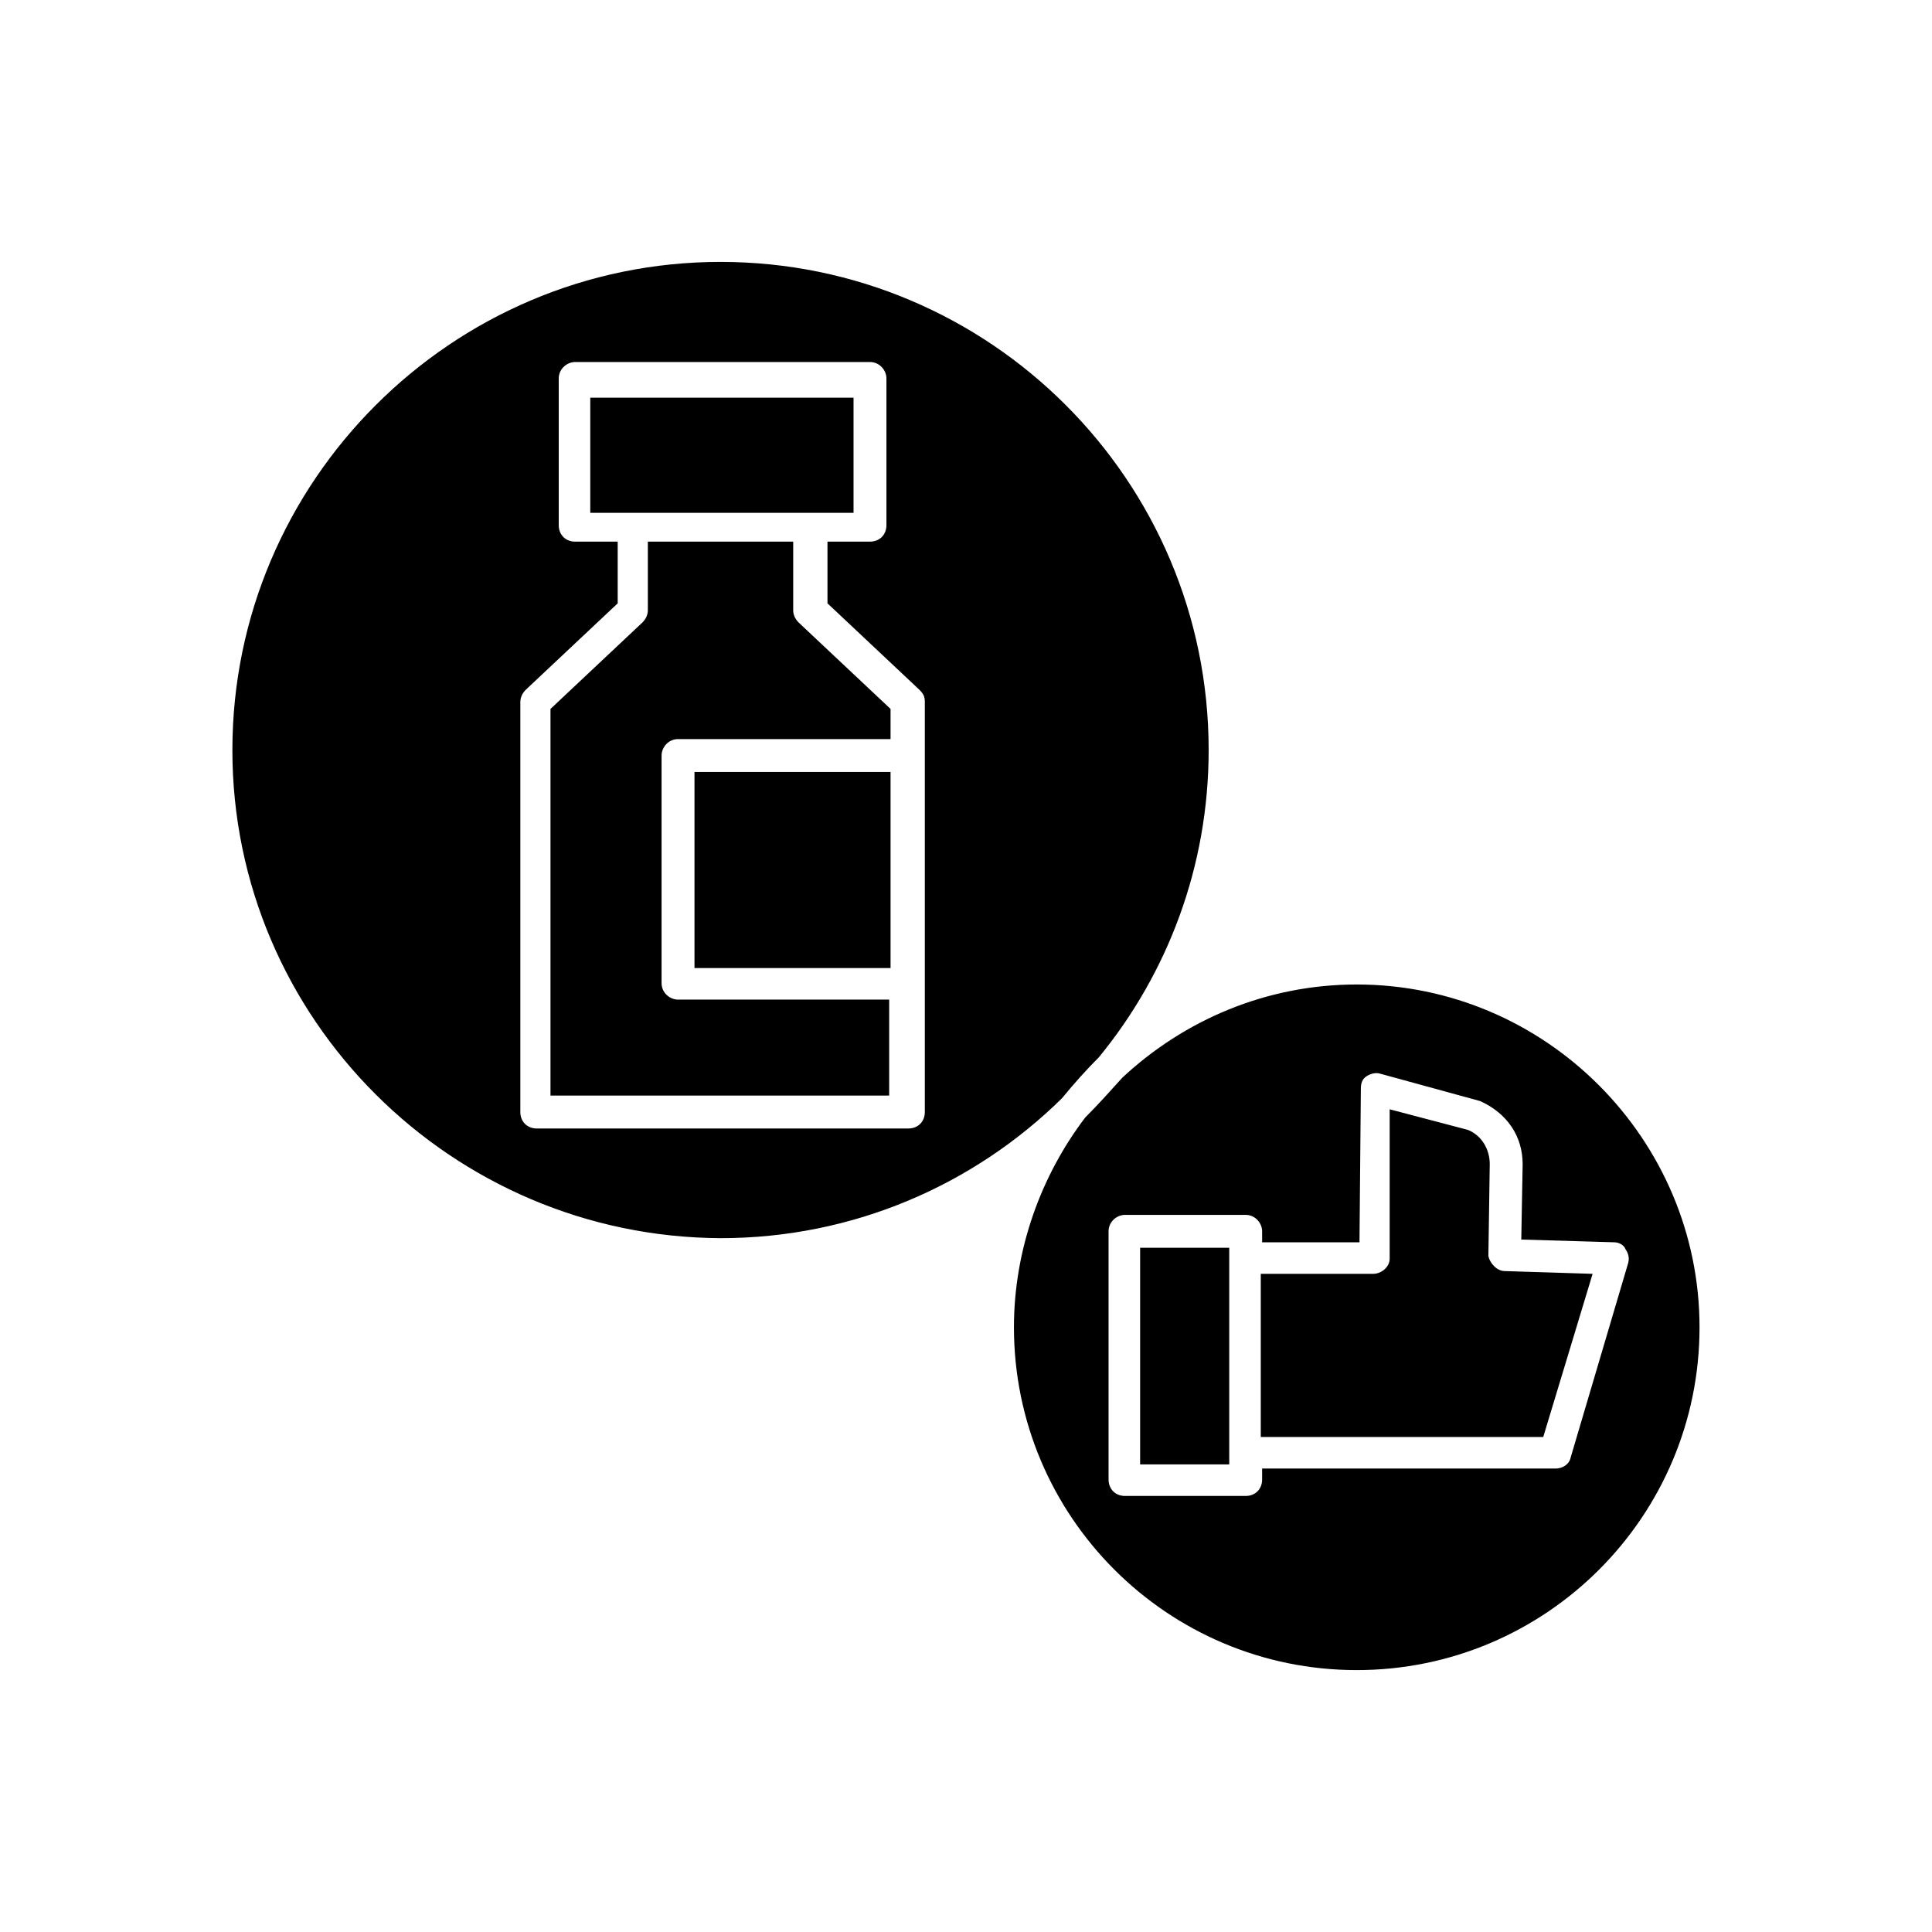 <?xml version="1.0" encoding="UTF-8"?>
<!-- Uploaded to: ICON Repo, www.svgrepo.com, Generator: ICON Repo Mixer Tools -->
<svg fill="#000000" width="800px" height="800px" version="1.1" viewBox="144 144 512 512" xmlns="http://www.w3.org/2000/svg">
 <path d="m542.8 480.85 23.258 0.727-13.082 43.242h-74.855v-43.242h29.797c2.18 0 4.359-1.816 4.359-3.996v-39.605l20.711 5.449c3.633 1.453 5.812 5.086 5.812 9.086l-0.363 24.348c0.367 1.812 2.184 3.992 4.363 3.992zm-96.656 51.238h23.617v-57.414h-23.617zm148.25-36.34c0 50.145-40.699 90.844-90.844 90.844-50.145 0-90.844-40.699-90.844-90.844 0-20.711 7.269-40.336 18.895-55.598 3.269-3.269 6.539-6.902 9.812-10.539 16.352-15.262 38.156-24.711 62.137-24.711 50.148 0.004 90.844 41.066 90.844 90.848zm-22.527-22.527-24.711-0.727 0.363-19.984c0-7.269-3.996-13.445-11.266-16.715l-26.527-7.269c-1.09-0.363-2.543 0-3.633 0.727-1.09 0.727-1.453 1.816-1.453 3.269l-0.363 40.699h-25.801v-2.906c0-2.18-1.816-4.359-4.359-4.359h-31.977c-2.18 0-4.359 1.816-4.359 4.359v65.77c0 2.543 1.816 4.359 4.359 4.359h31.977c2.543 0 4.359-1.816 4.359-4.359v-2.906h77.762c1.816 0 3.633-1.09 3.996-2.906l15.262-51.598c0.363-1.453 0-2.543-0.727-3.633-0.359-1.094-1.812-1.82-2.902-1.82zm-191.86-64.316h-56.324c-2.18 0-4.359-1.816-4.359-4.359v-60.32c0-2.18 1.816-4.359 4.359-4.359h56.324v-7.992l-24.348-22.895c-0.727-0.727-1.453-1.816-1.453-3.269v-18.168h-38.52v18.168c0 1.453-0.727 2.543-1.453 3.269l-24.348 22.895v102.47h89.754v-25.438zm-9.809-159.52h-69.77v30.523h69.77zm-42.152 151.16h51.961v-51.961h-51.961zm-122.46-57.777c0-71.223 58.141-129.36 129.36-129.36 71.223 0 129.36 57.777 129.36 129.36 0 30.887-10.902 59.23-29.07 81.395-3.269 3.269-6.539 6.902-9.812 10.902-23.258 22.895-55.234 37.062-90.48 37.062-71.215-0.359-129.36-58.137-129.36-129.36zm76.309 95.934c0 2.543 1.816 4.359 4.359 4.359h98.477c2.543 0 4.359-1.816 4.359-4.359v-108.65c0-1.453-0.363-2.18-1.453-3.269l-24.348-22.895v-16.352h11.266c2.543 0 4.359-1.816 4.359-4.359v-38.879c0-2.18-1.816-4.359-4.359-4.359h-78.125c-2.18 0-4.359 1.816-4.359 4.359v38.883c0 2.543 1.816 4.359 4.359 4.359h11.266v16.352l-24.348 22.895c-0.727 0.727-1.453 1.816-1.453 3.269z"/>
</svg>